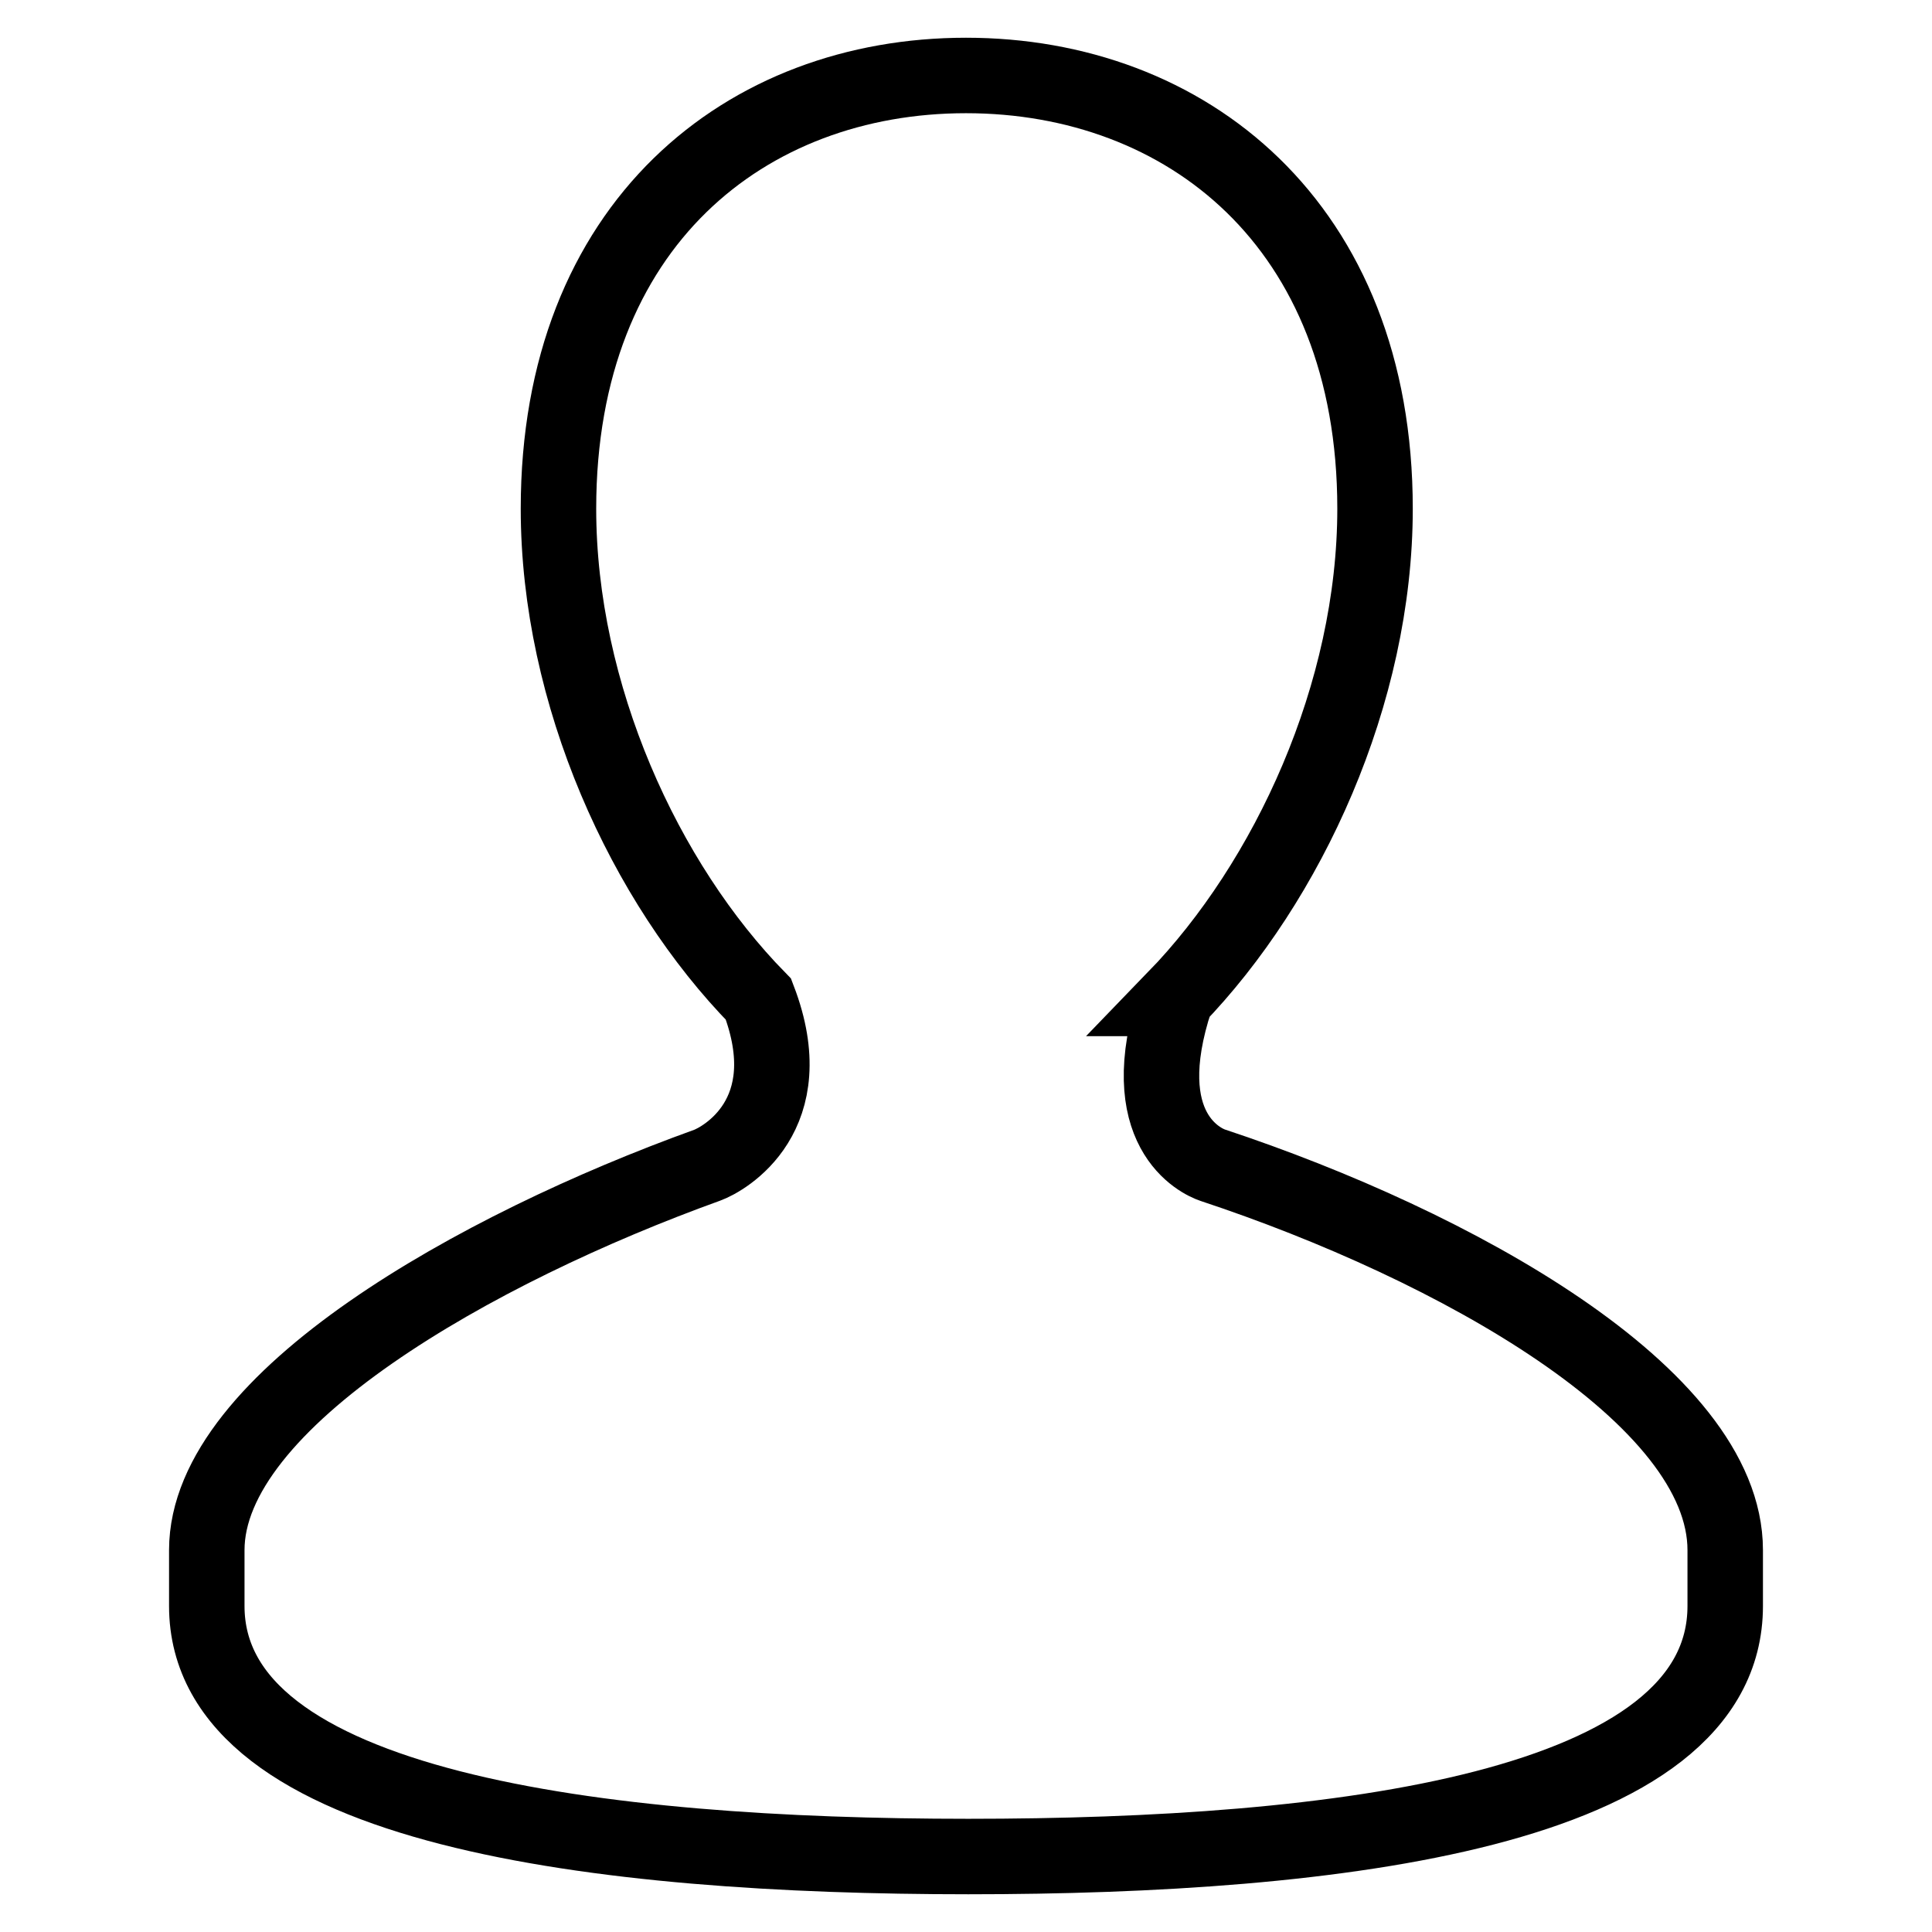 <?xml version="1.0" encoding="utf-8"?>
<!-- Svg Vector Icons : http://www.onlinewebfonts.com/icon -->
<!DOCTYPE svg PUBLIC "-//W3C//DTD SVG 1.1//EN" "http://www.w3.org/Graphics/SVG/1.1/DTD/svg11.dtd">
<svg version="1.1" xmlns="http://www.w3.org/2000/svg" xmlns:xlink="http://www.w3.org/1999/xlink" x="0px" y="0px" viewBox="0 0 256 256" enable-background="new 0 0 256 256" xml:space="preserve">
<g> <path stroke-width="10" fill-opacity="0" stroke="#000000"  d="M160.7,154.4c-1.5-0.5-10.7-4.6-4.9-22.1h-0.1c15-15.5,26.5-40.4,26.5-64.9c0-37.7-25.1-57.4-54.2-57.4 c-29.1,0-54,19.7-54,57.4c0,24.6,11.4,49.6,26.5,65c5.9,15.4-4.6,21.2-6.8,22c-30.5,11-66.3,31.1-66.3,51v7.4 c0,27,52.4,33.2,100.9,33.2c48.6,0,100.3-6.1,100.3-33.2v-7.4C228.6,184.9,192.7,165,160.7,154.4L160.7,154.4L160.7,154.4z"/></g>
</svg>